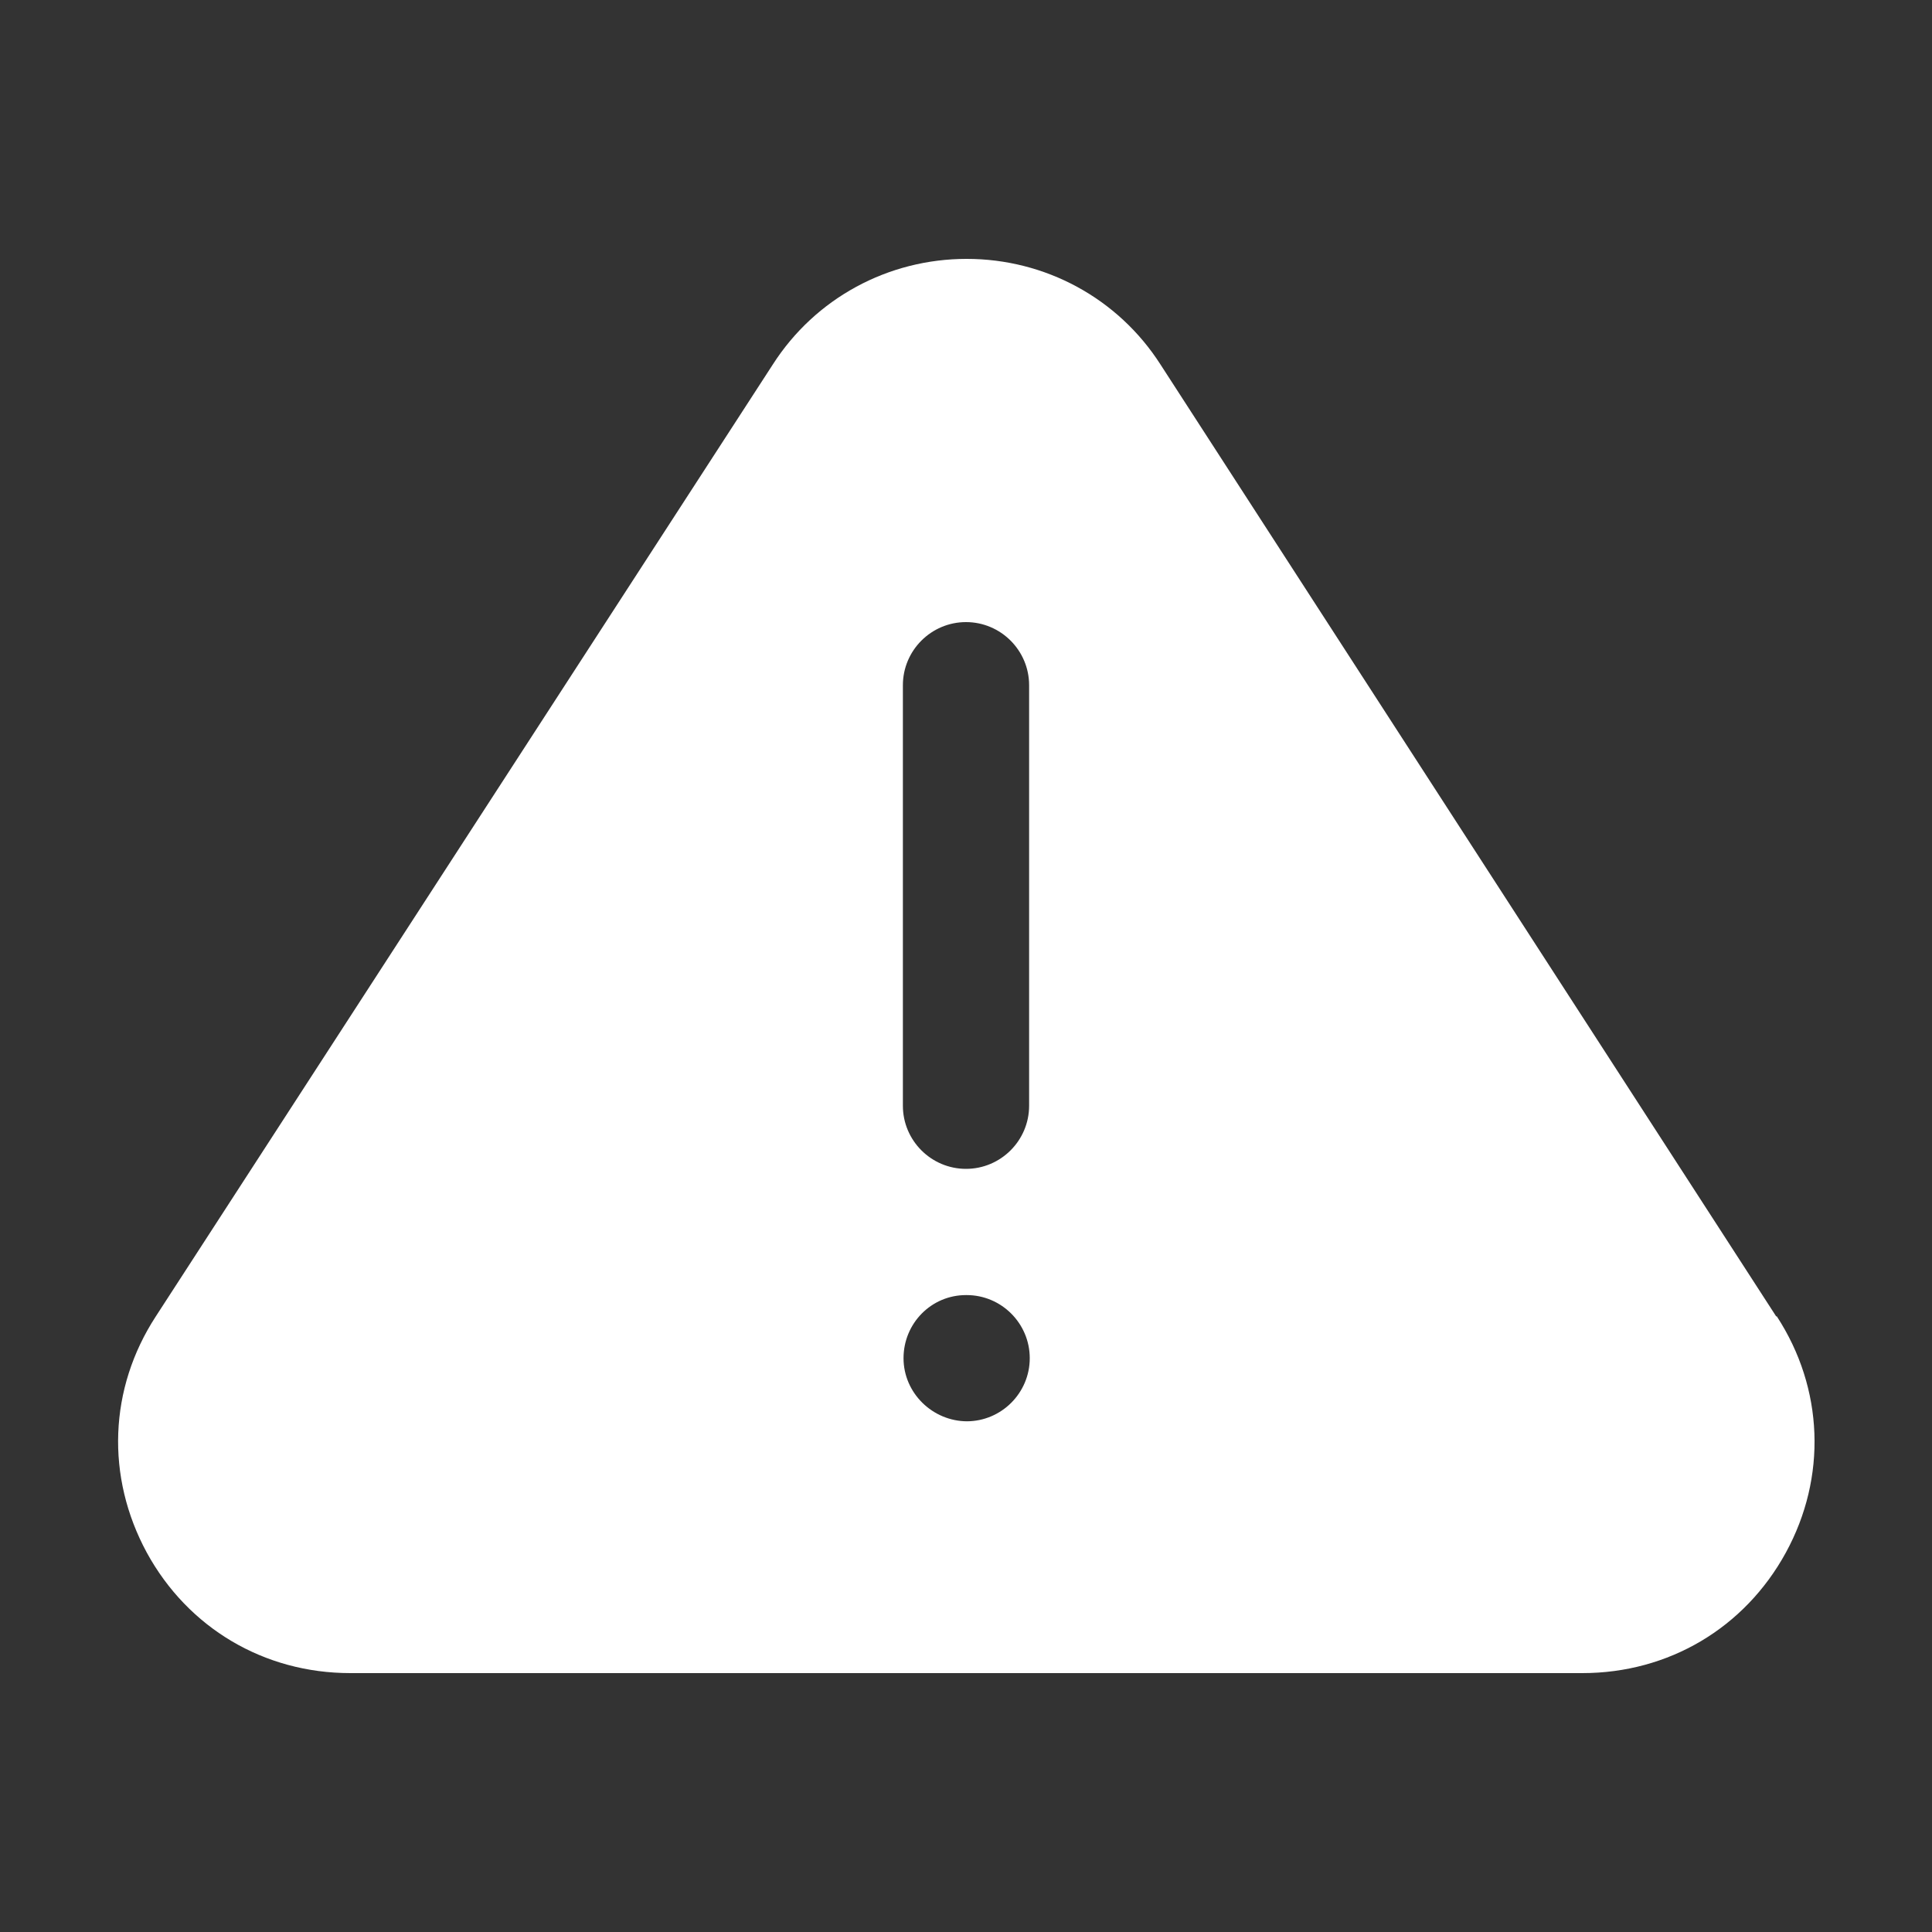 <svg xmlns="http://www.w3.org/2000/svg" id="Camada_1" viewBox="0 0 30 30"><rect x="0" y="0" width="30" height="30" fill="#333333" stroke="none"/><defs><style>.cls-1{fill:#fff;}</style></defs><path class="cls-1" d="m27.58,20.44l-9.56-14.78c-.66-1.03-1.79-1.64-3.01-1.64s-2.35.61-3.01,1.64L2.42,20.44c-.73,1.12-.78,2.49-.14,3.67.64,1.17,1.82,1.87,3.16,1.87h19.13c1.34,0,2.52-.7,3.16-1.87.64-1.17.59-2.55-.14-3.67Zm-13.56-9.8c0-.54.44-.98.98-.98s.98.44.98.98v6.53c0,.54-.44.98-.98.98s-.98-.44-.98-.98v-6.53Zm1,11.43c-.54,0-.99-.44-.99-.98s.43-.98.97-.98h.01c.54,0,.98.44.98.98s-.44.98-.98.98Z"></path></svg>
